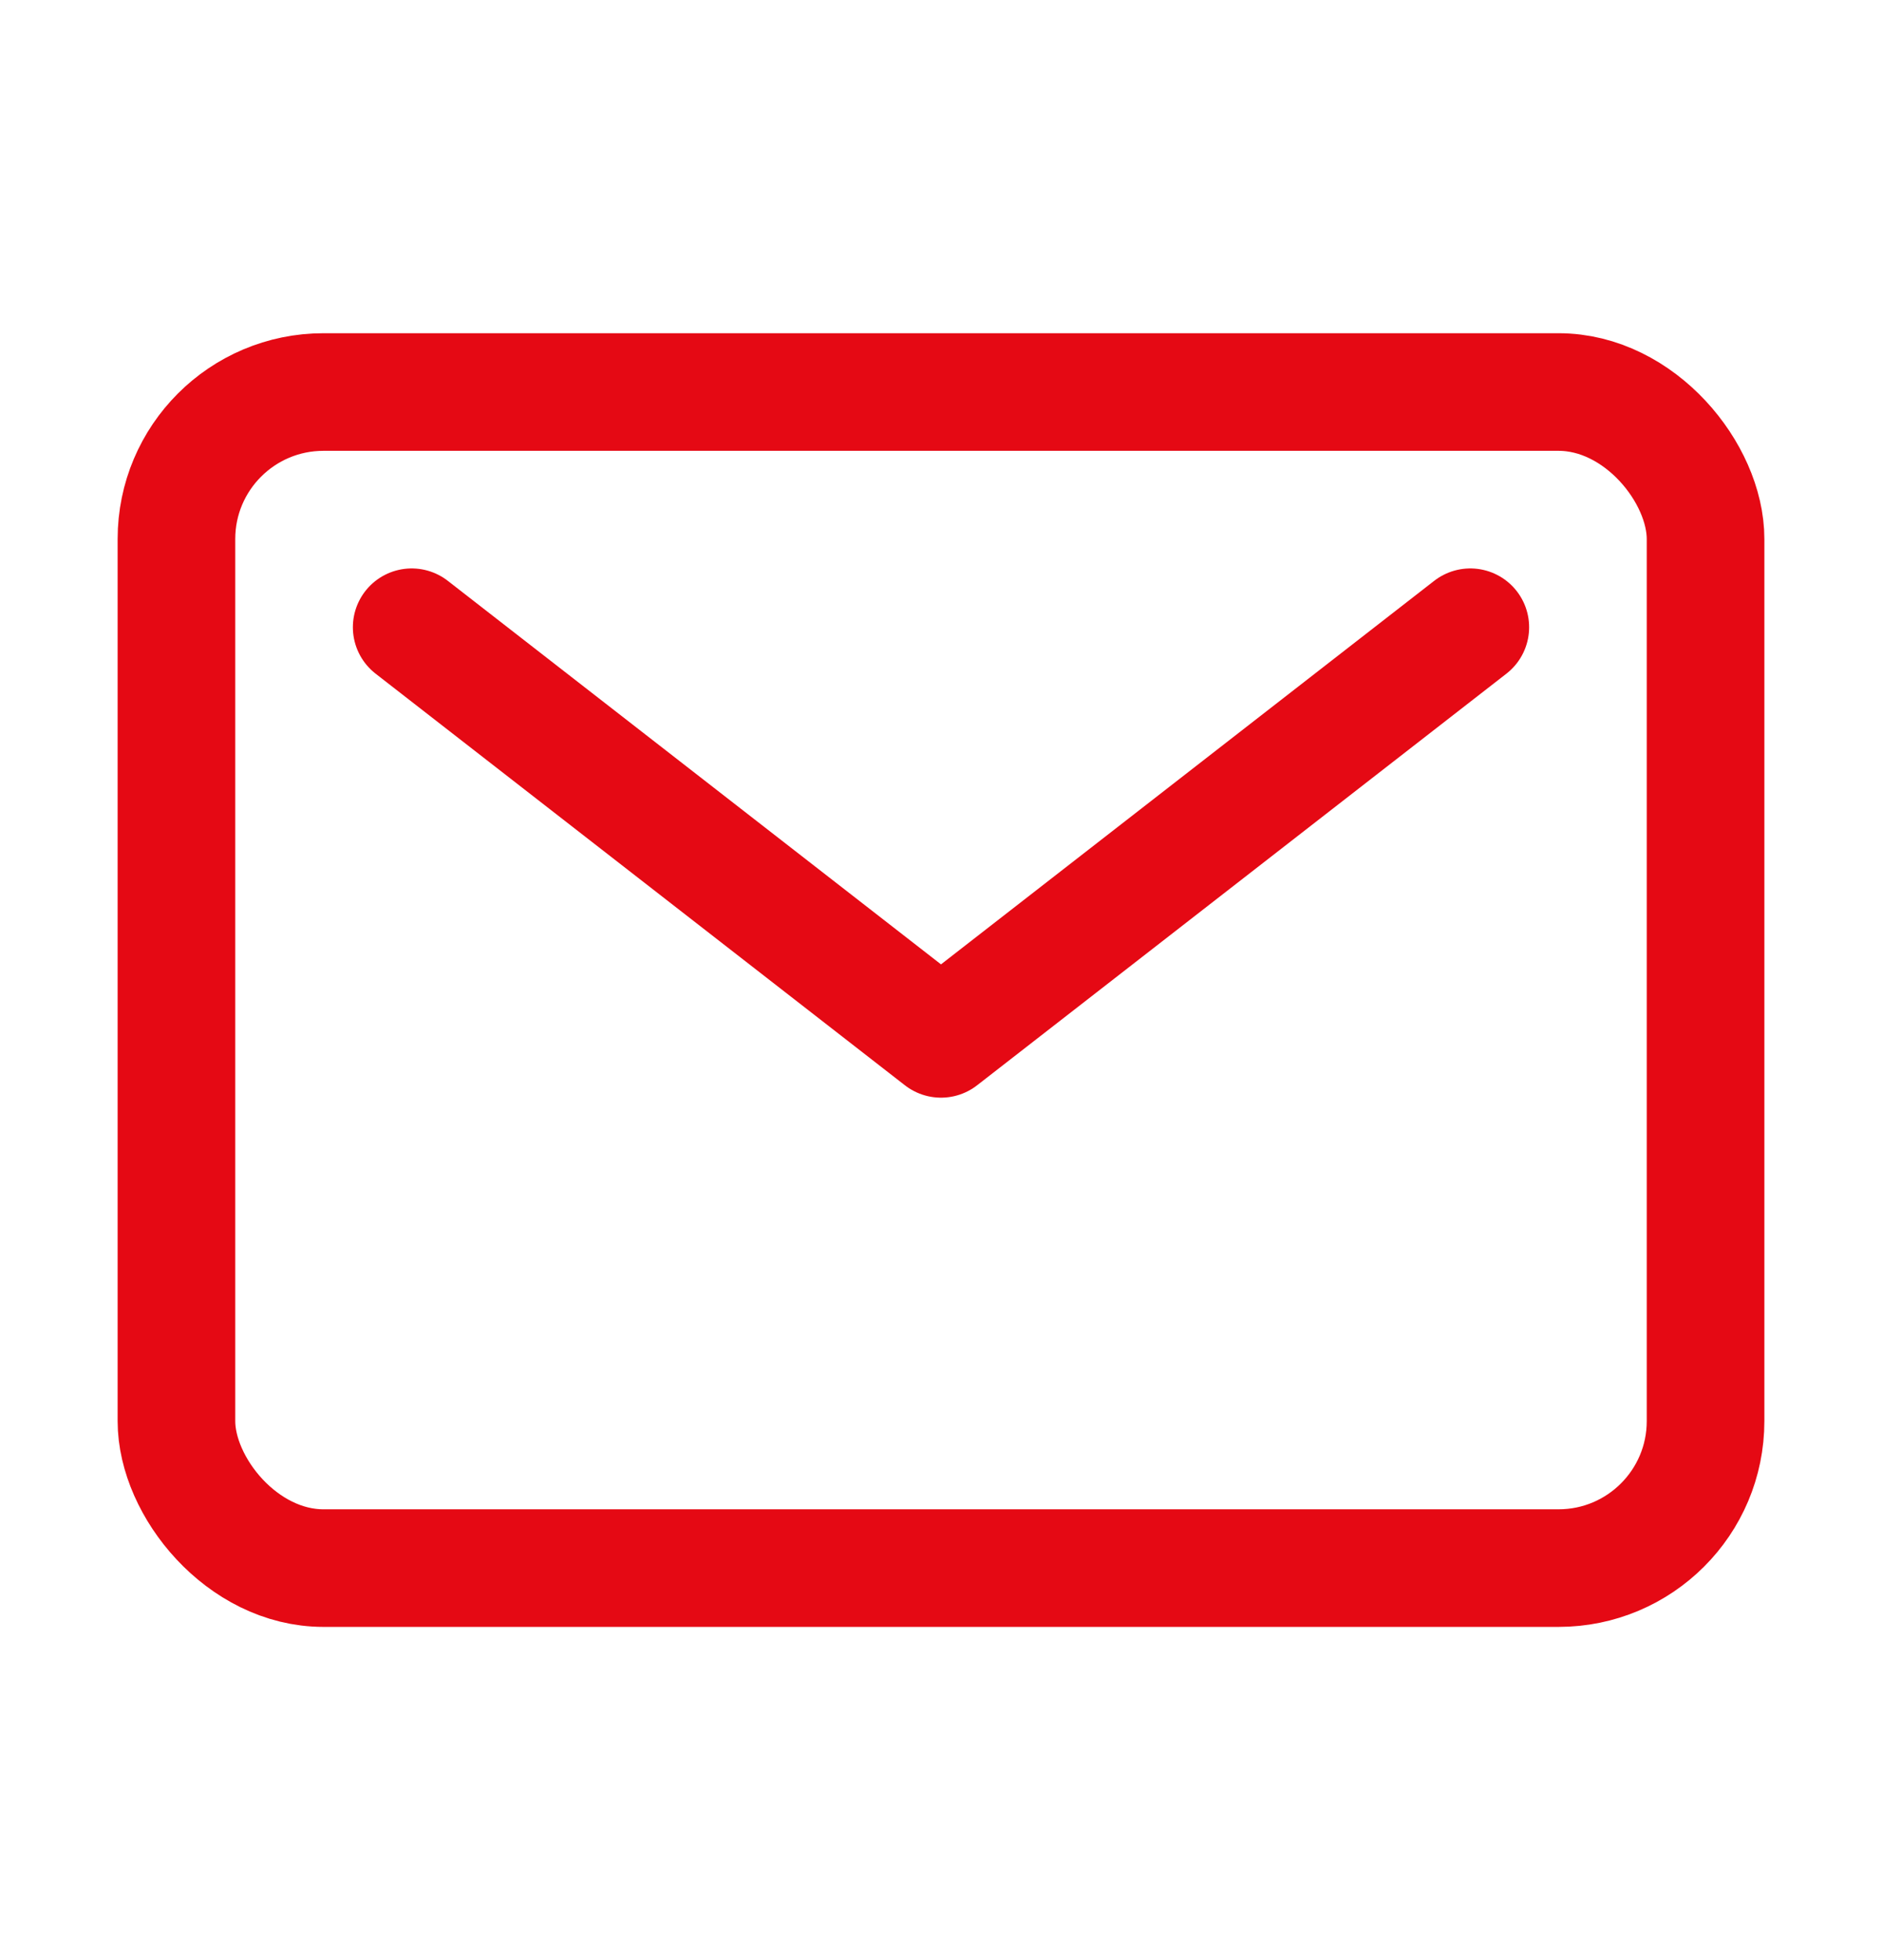 <svg width="24" height="25" viewBox="0 0 24 25" fill="none" xmlns="http://www.w3.org/2000/svg">
<g clip-path="url(#clip0_1879_14059)">
<mask id="mask0_1879_14059" style="mask-type:luminance" maskUnits="userSpaceOnUse" x="0" y="0" width="24" height="25">
<rect y="0.5" width="24" height="24" fill="white"/>
</mask>
<g mask="url(#mask0_1879_14059)">
<rect x="2.25" y="5" width="19.5" height="15" rx="1.875" stroke="#E50914" stroke-width="1.5"/>
<path d="M5.25 8L12 13.25L18.75 8" stroke="#E50914" stroke-width="1.5" stroke-linecap="round" stroke-linejoin="round"/>
</g>
</g>
<defs>
<clipPath id="clip0_1879_14059">
<rect width="24" height="24" fill="white" transform="translate(0 0.5)"/>
</clipPath>
</defs>
</svg>
